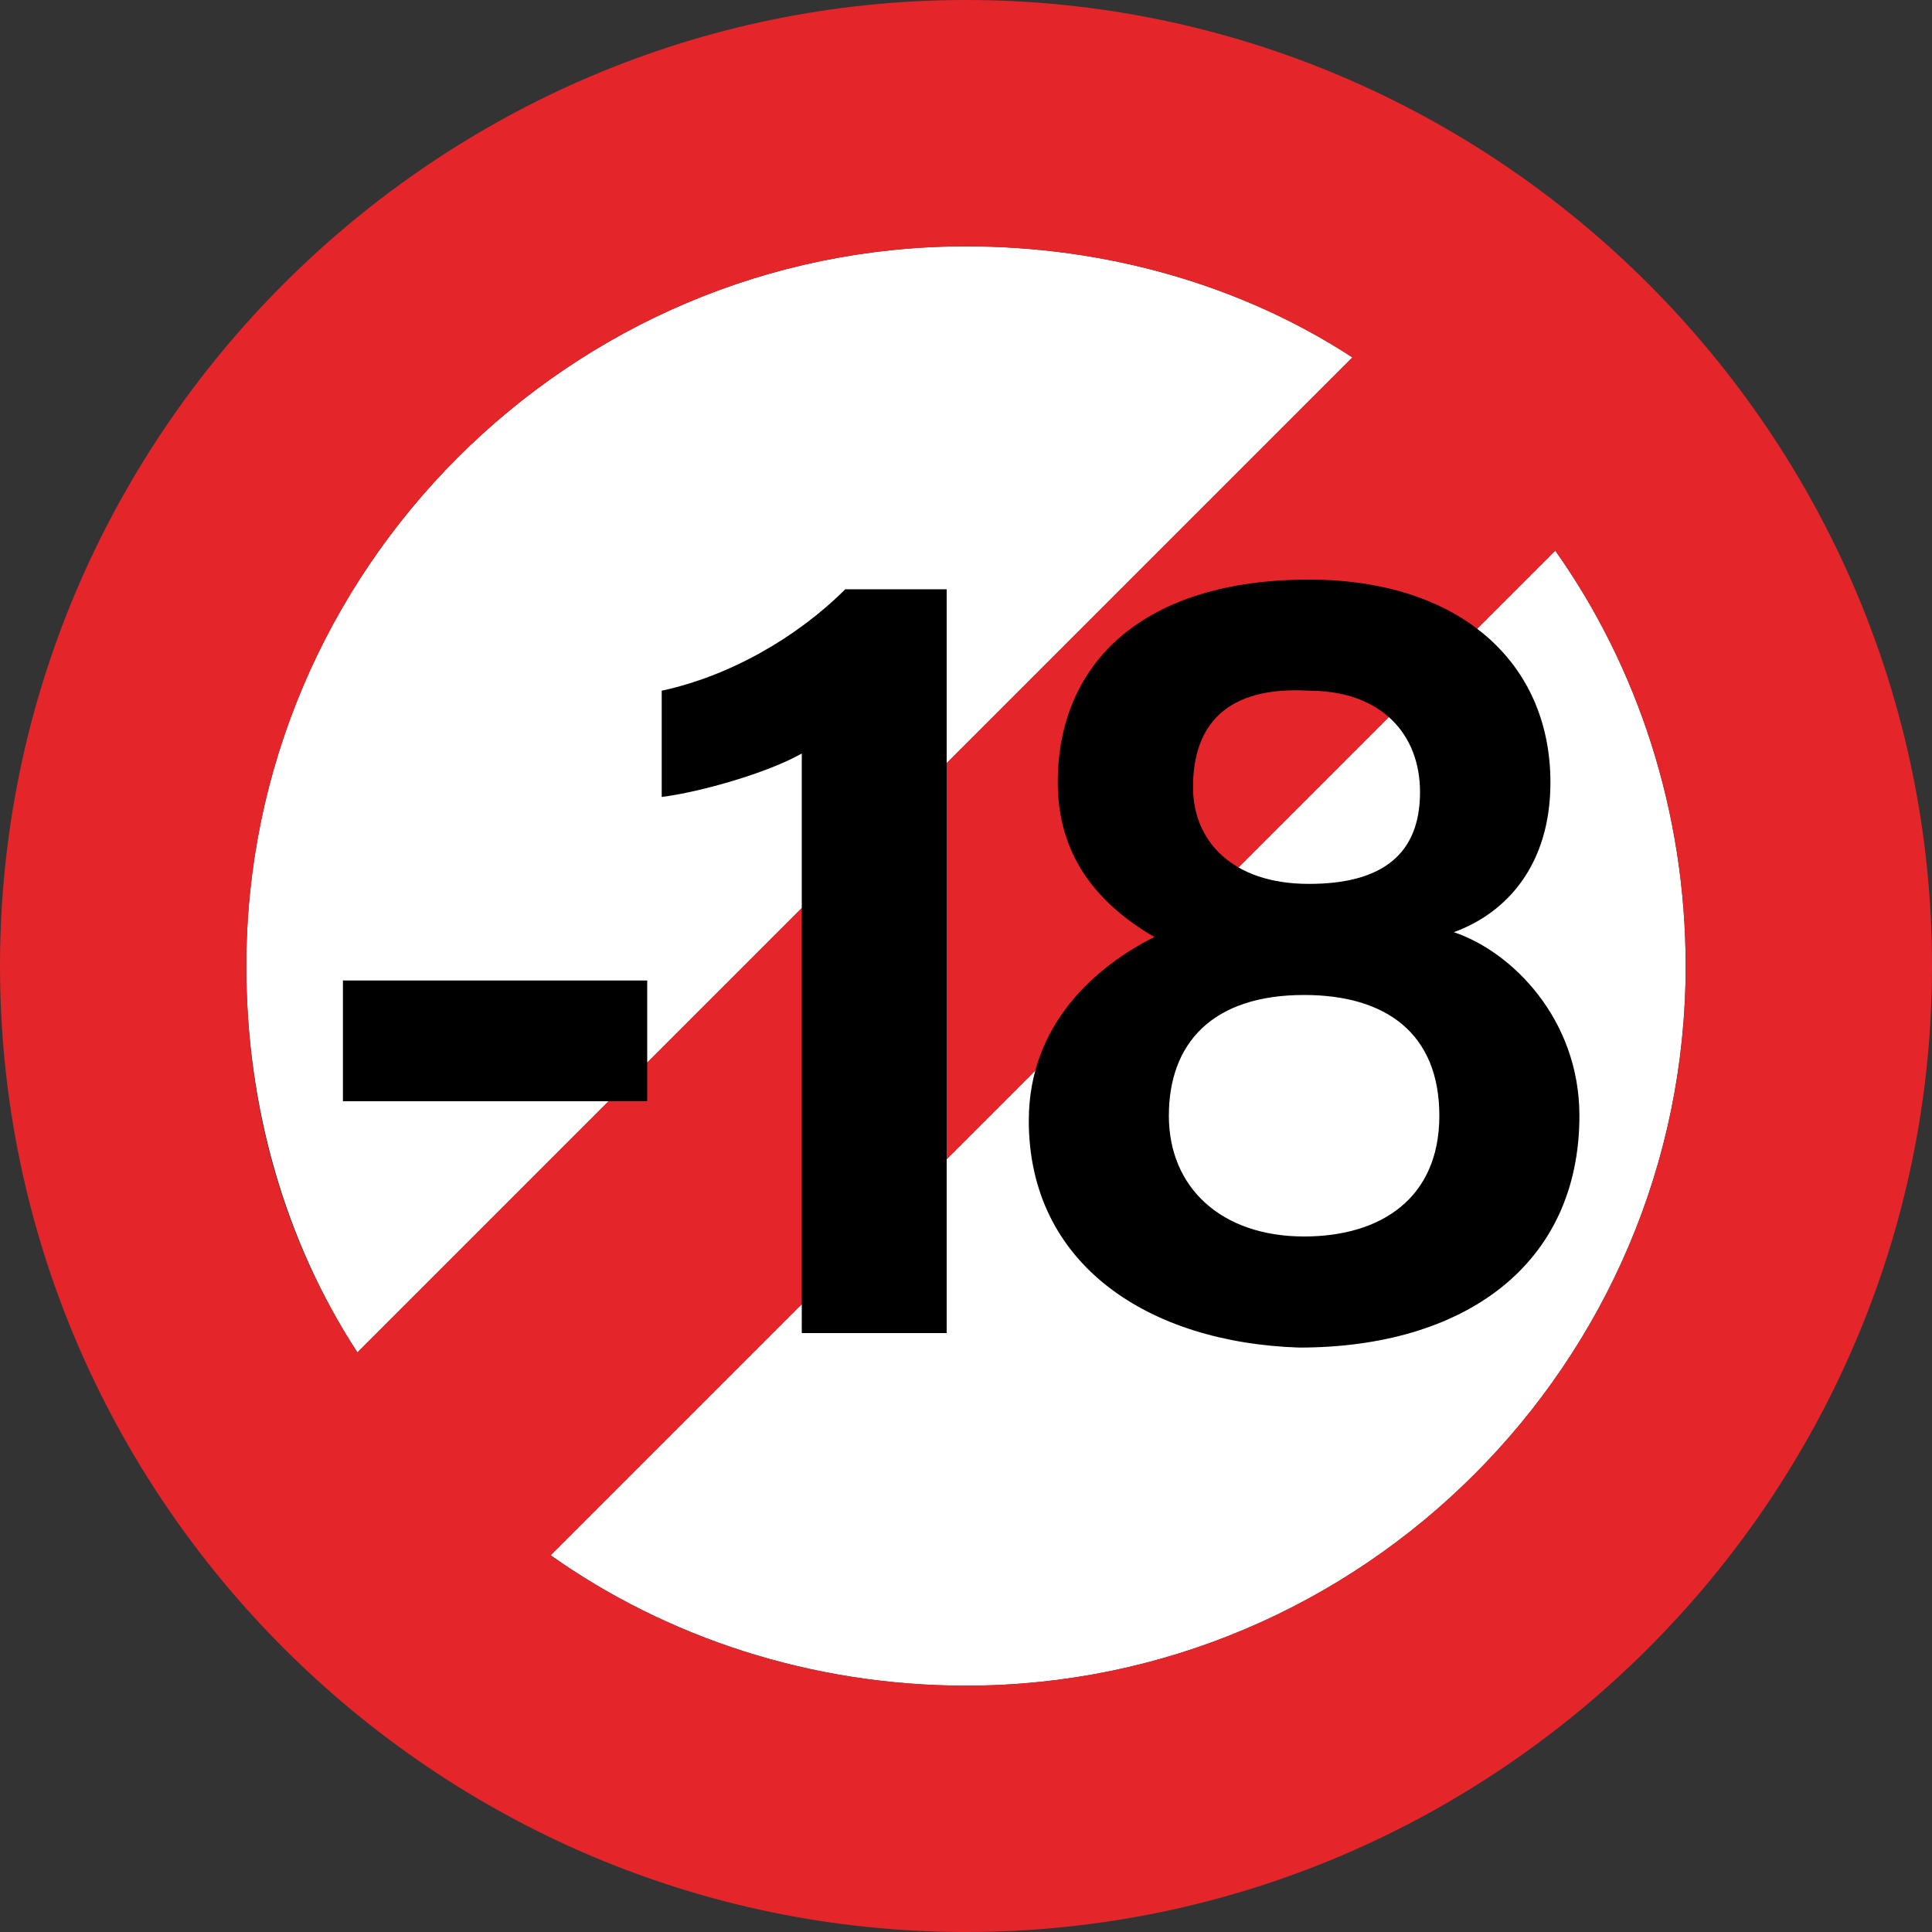 <?xml version="1.0" encoding="utf-8"?>
<!-- Generator: Adobe Illustrator 24.1.2, SVG Export Plug-In . SVG Version: 6.00 Build 0)  -->
<svg version="1.1" id="Calque_1" xmlns="http://www.w3.org/2000/svg" xmlns:xlink="http://www.w3.org/1999/xlink" x="0px" y="0px"
	 viewBox="0 0 40 40" style="enable-background:new 0 0 40 40;" xml:space="preserve">
<rect x="0" y="0" width="40" height="40" fill="#333333" stroke="none"/>
<style type="text/css">
	.st0{fill:#E4262A;}
	.st1{fill:#FFFFFF;}
	.st2{fill:#000000;}
</style>
<g>
	<path class="st1" d="M32.2,11.4L11.4,32.2c2.4,1.7,5.4,2.7,8.6,2.7c8.2,0,14.9-6.7,14.9-14.9C34.9,16.8,33.9,13.8,32.2,11.4z"/>
	<path class="st1" d="M20,5.1C11.8,5.1,5.1,11.8,5.1,20c0,2.9,0.8,5.7,2.3,8L28,7.4C25.7,5.9,22.9,5.1,20,5.1z"/>
	<path class="st0" d="M20,0C9,0,0,9,0,20s9,20,20,20s20-9,20-20S31,0,20,0z M20,5.1c2.9,0,5.7,0.8,8,2.3L7.4,28
		c-1.5-2.3-2.3-5-2.3-8C5.1,11.8,11.8,5.1,20,5.1z M20,34.9c-3.2,0-6.2-1-8.6-2.7l20.8-20.8c1.7,2.4,2.7,5.4,2.7,8.6
		C34.9,28.2,28.2,34.9,20,34.9z"/>
</g>
<g>
	<g>
		<path class="st2" d="M13.4,20.3v2.5H7.1v-2.5H13.4z"/>
		<path class="st2" d="M16.6,27.6v-12c-0.7,0.4-2.1,0.8-2.9,0.9v-2.2c1.4-0.3,2.8-1.1,3.8-2.1h2.1v15.4H16.6z"/>
		<path class="st2" d="M21.3,23.2c0-2,1.4-3.2,2.6-3.8c-1.2-0.7-2-1.7-2-3.2c0-2.5,1.8-4.2,5.2-4.2c3.1,0,5,1.7,5,4.2
			c0,1.7-0.9,2.7-2,3.1c1.2,0.4,2.6,1.8,2.6,3.8c0,3.1-2.4,4.8-5.8,4.8C23.8,27.8,21.3,26.2,21.3,23.2z M29.8,23.1
			c0-1.7-1.1-2.5-2.8-2.5c-1.9,0-2.8,1-2.8,2.5c0,1.5,1.1,2.5,2.8,2.5C28.6,25.6,29.8,24.8,29.8,23.1z M24.7,16.3c0,1.1,0.8,2,2.4,2
			c1.5,0,2.3-0.6,2.3-1.9c0-1.2-0.8-2.1-2.3-2.1C25.4,14.2,24.7,15,24.7,16.3z"/>
	</g>
</g>
</svg>

